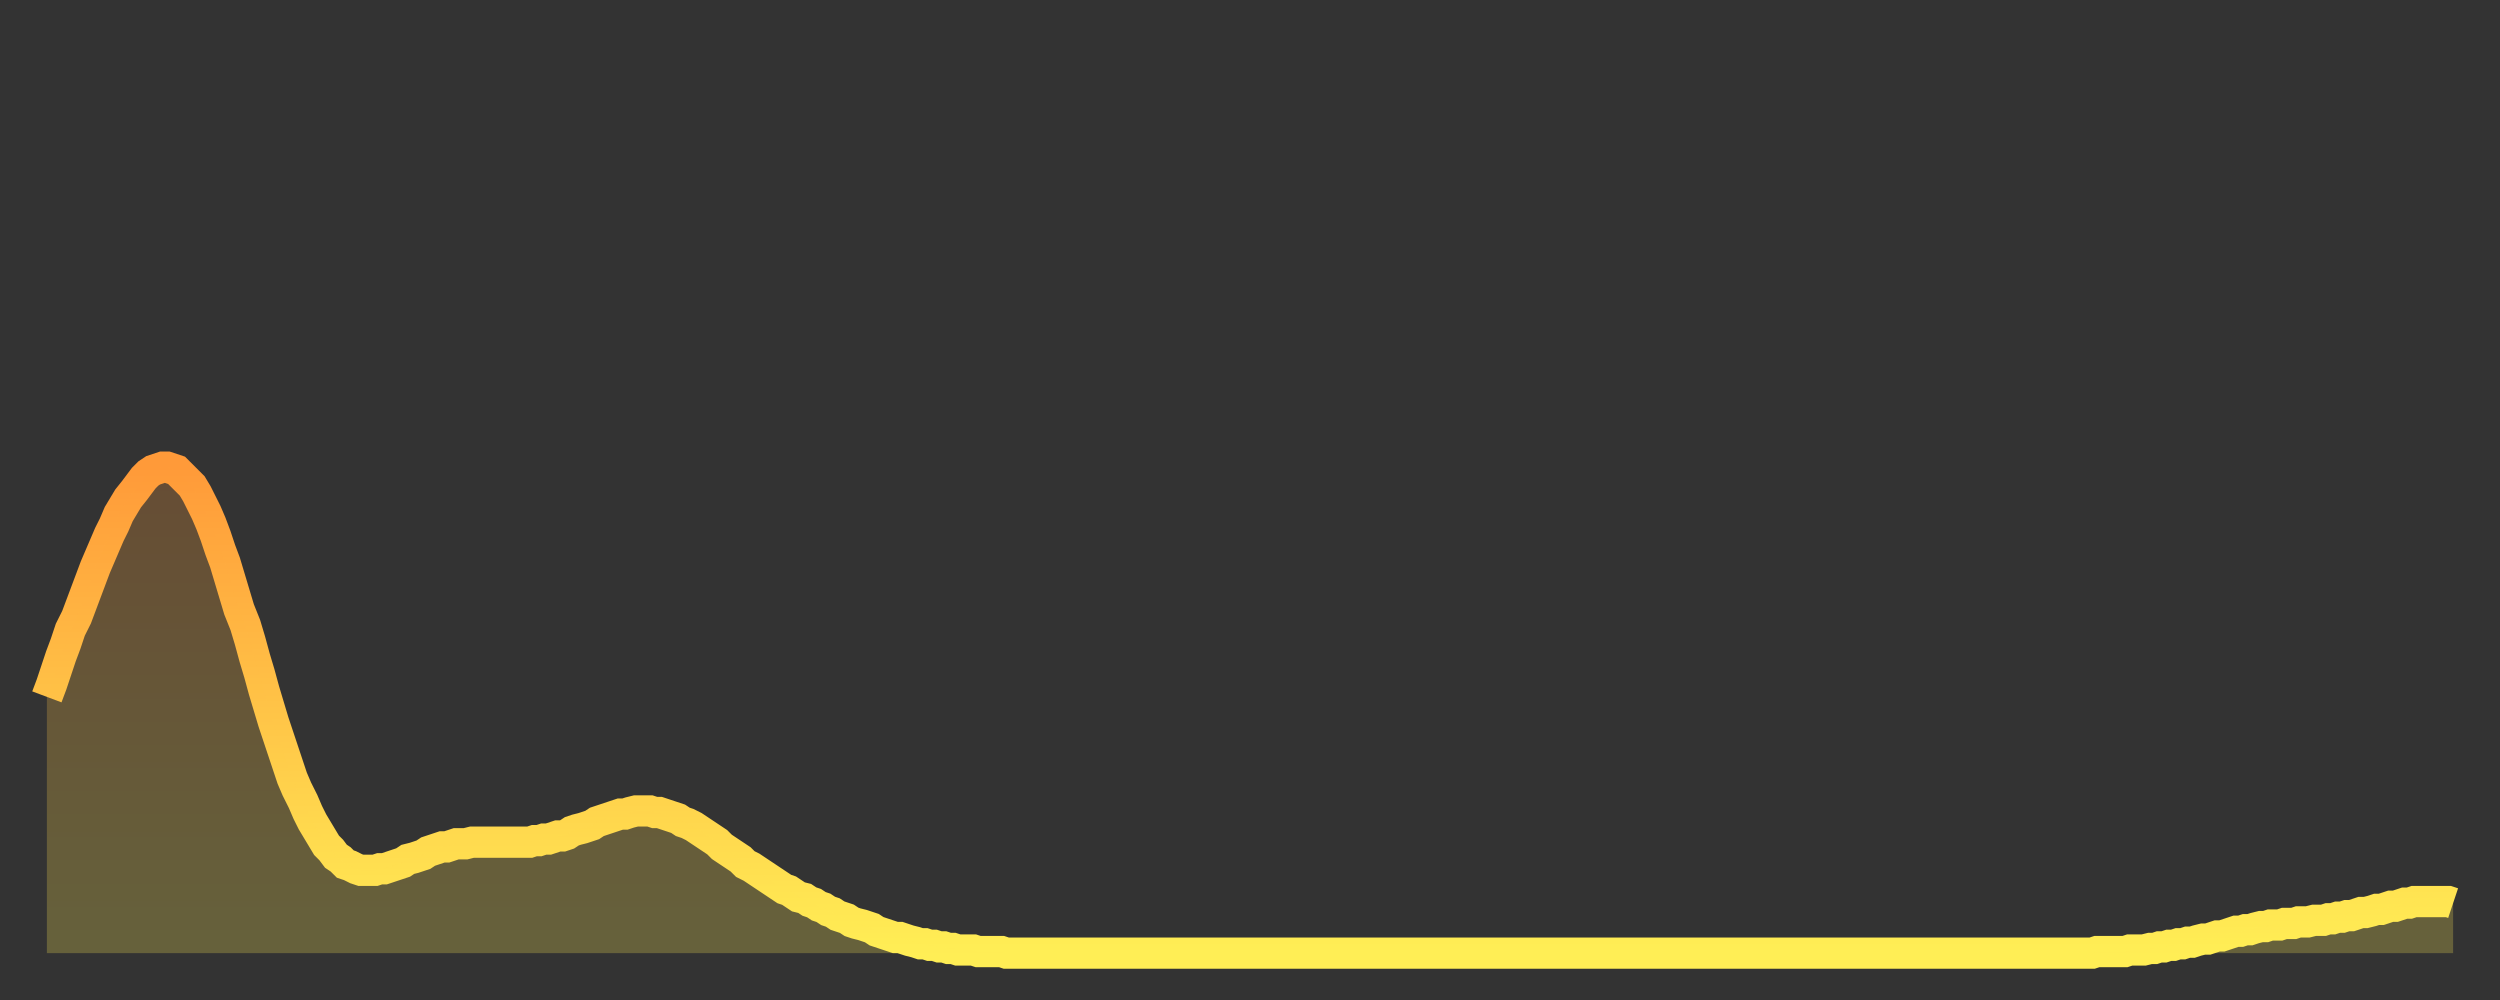 <?xml version="1.0" encoding="utf-8" ?>
<svg baseProfile="full" height="64" version="1.1" width="160" xmlns="http://www.w3.org/2000/svg" xmlns:ev="http://www.w3.org/2001/xml-events" xmlns:xlink="http://www.w3.org/1999/xlink"><rect width="100%" height="100%" fill="#333333" stroke="none"/><defs><linearGradient id="id4199736" x1="0" x2="0" y1="0" y2="1"><stop offset="0%" stop-color="#ff9a39" /><stop offset="50%" stop-color="#ffc447" /><stop offset="100%" stop-color="#ffee55" /></linearGradient></defs><g transform="translate(3,3)"><g><path d="M 0.0 41.6 0.3 40.8 0.6 39.9 0.9 39.0 1.2 38.2 1.5 37.3 1.9 36.5 2.2 35.7 2.5 34.9 2.8 34.1 3.1 33.3 3.4 32.6 3.7 31.9 4.0 31.2 4.3 30.6 4.6 29.9 4.9 29.4 5.2 28.9 5.6 28.4 5.9 28.0 6.2 27.6 6.5 27.3 6.8 27.1 7.1 27.0 7.4 26.9 7.7 26.9 8.0 27.0 8.3 27.1 8.6 27.4 8.9 27.7 9.3 28.1 9.6 28.6 9.9 29.2 10.2 29.8 10.5 30.5 10.8 31.3 11.1 32.2 11.4 33.0 11.7 34.0 12.0 35.0 12.3 36.0 12.7 37.0 13.0 38.0 13.3 39.1 13.6 40.1 13.9 41.2 14.2 42.2 14.5 43.2 14.8 44.1 15.1 45.0 15.4 45.9 15.7 46.8 16.0 47.5 16.4 48.3 16.7 49.0 17.0 49.6 17.3 50.1 17.6 50.6 17.9 51.1 18.2 51.4 18.5 51.8 18.8 52.0 19.1 52.3 19.4 52.4 19.8 52.6 20.1 52.7 20.4 52.7 20.7 52.7 21.0 52.7 21.3 52.6 21.6 52.6 21.9 52.5 22.2 52.4 22.5 52.3 22.8 52.2 23.1 52.0 23.5 51.9 23.8 51.8 24.1 51.7 24.4 51.5 24.7 51.4 25.0 51.3 25.3 51.2 25.6 51.2 25.9 51.1 26.2 51.0 26.5 51.0 26.8 51.0 27.2 50.9 27.5 50.9 27.8 50.9 28.1 50.9 28.4 50.9 28.7 50.9 29.0 50.9 29.3 50.9 29.6 50.9 29.9 50.9 30.2 50.9 30.6 50.9 30.9 50.9 31.2 50.8 31.5 50.8 31.8 50.7 32.1 50.7 32.4 50.6 32.7 50.5 33.0 50.5 33.3 50.4 33.6 50.2 33.9 50.1 34.3 50.0 34.6 49.9 34.9 49.8 35.2 49.6 35.5 49.5 35.8 49.4 36.1 49.3 36.4 49.2 36.7 49.1 37.0 49.1 37.3 49.0 37.7 48.9 38.0 48.9 38.3 48.9 38.6 48.9 38.9 49.0 39.2 49.0 39.5 49.1 39.8 49.2 40.1 49.3 40.4 49.4 40.7 49.6 41.0 49.7 41.4 49.9 41.7 50.1 42.0 50.3 42.3 50.5 42.6 50.7 42.9 50.9 43.2 51.2 43.5 51.4 43.8 51.6 44.1 51.8 44.4 52.0 44.7 52.3 45.1 52.5 45.4 52.7 45.7 52.9 46.0 53.1 46.3 53.3 46.6 53.5 46.9 53.7 47.2 53.9 47.5 54.0 47.8 54.2 48.1 54.4 48.5 54.5 48.8 54.7 49.1 54.8 49.4 55.0 49.7 55.1 50.0 55.3 50.3 55.4 50.6 55.6 50.9 55.7 51.2 55.8 51.5 56.0 51.8 56.1 52.2 56.2 52.5 56.3 52.8 56.4 53.1 56.6 53.4 56.7 53.7 56.8 54.0 56.9 54.3 57.0 54.6 57.0 54.9 57.1 55.2 57.2 55.6 57.3 55.9 57.4 56.2 57.4 56.5 57.5 56.8 57.5 57.1 57.6 57.4 57.6 57.7 57.7 58.0 57.7 58.3 57.8 58.6 57.8 58.9 57.8 59.3 57.8 59.6 57.9 59.9 57.9 60.2 57.9 60.5 57.9 60.8 57.9 61.1 57.9 61.4 58.0 61.7 58.0 62.0 58.0 62.3 58.0 62.6 58.0 63.0 58.0 63.3 58.0 63.6 58.0 63.9 58.0 64.2 58.0 64.5 58.0 64.8 58.0 65.1 58.0 65.4 58.0 65.7 58.0 66.0 58.0 66.4 58.0 66.7 58.0 67.0 58.0 67.3 58.0 67.6 58.0 67.9 58.0 68.2 58.0 68.5 58.0 68.8 58.0 69.1 58.0 69.4 58.0 69.7 58.0 70.1 58.0 70.4 58.0 70.7 58.0 71.0 58.0 71.3 58.0 71.6 58.0 71.9 58.0 72.2 58.0 72.5 58.0 72.8 58.0 73.1 58.0 73.5 58.0 73.8 58.0 74.1 58.0 74.4 58.0 74.7 58.0 75.0 58.0 75.3 58.0 75.6 58.0 75.9 58.0 76.2 58.0 76.5 58.0 76.8 58.0 77.2 58.0 77.5 58.0 77.8 58.0 78.1 58.0 78.4 58.0 78.7 58.0 79.0 58.0 79.3 58.0 79.6 58.0 79.9 58.0 80.2 58.0 80.5 58.0 80.9 58.0 81.2 58.0 81.5 58.0 81.8 58.0 82.1 58.0 82.4 58.0 82.7 58.0 83.0 58.0 83.3 58.0 83.6 58.0 83.9 58.0 84.3 58.0 84.6 58.0 84.9 58.0 85.2 58.0 85.5 58.0 85.8 58.0 86.1 58.0 86.4 58.0 86.7 58.0 87.0 58.0 87.3 58.0 87.6 58.0 88.0 58.0 88.3 58.0 88.6 58.0 88.9 58.0 89.2 58.0 89.5 58.0 89.8 58.0 90.1 58.0 90.4 58.0 90.7 58.0 91.0 58.0 91.4 58.0 91.7 58.0 92.0 58.0 92.3 58.0 92.6 58.0 92.9 58.0 93.2 58.0 93.5 58.0 93.8 58.0 94.1 58.0 94.4 58.0 94.7 58.0 95.1 58.0 95.4 58.0 95.7 58.0 96.0 58.0 96.3 58.0 96.6 58.0 96.9 58.0 97.2 58.0 97.5 58.0 97.8 58.0 98.1 58.0 98.4 58.0 98.8 58.0 99.1 58.0 99.4 58.0 99.7 58.0 100.0 58.0 100.3 58.0 100.6 58.0 100.9 58.0 101.2 58.0 101.5 58.0 101.8 58.0 102.2 58.0 102.5 58.0 102.8 58.0 103.1 58.0 103.4 58.0 103.7 58.0 104.0 58.0 104.3 58.0 104.6 58.0 104.9 58.0 105.2 58.0 105.5 58.0 105.9 58.0 106.2 58.0 106.5 58.0 106.8 58.0 107.1 58.0 107.4 58.0 107.7 58.0 108.0 58.0 108.3 58.0 108.6 58.0 108.9 58.0 109.3 58.0 109.6 58.0 109.9 58.0 110.2 58.0 110.5 58.0 110.8 58.0 111.1 58.0 111.4 58.0 111.7 58.0 112.0 58.0 112.3 58.0 112.6 58.0 113.0 58.0 113.3 58.0 113.6 58.0 113.9 58.0 114.2 58.0 114.5 58.0 114.8 58.0 115.1 58.0 115.4 58.0 115.7 58.0 116.0 58.0 116.3 58.0 116.7 58.0 117.0 58.0 117.3 58.0 117.6 58.0 117.9 58.0 118.2 58.0 118.5 58.0 118.8 58.0 119.1 58.0 119.4 58.0 119.7 58.0 120.1 58.0 120.4 58.0 120.7 58.0 121.0 58.0 121.3 58.0 121.6 58.0 121.9 58.0 122.2 58.0 122.5 58.0 122.8 58.0 123.1 58.0 123.4 58.0 123.8 58.0 124.1 58.0 124.4 58.0 124.7 58.0 125.0 58.0 125.3 58.0 125.6 58.0 125.9 58.0 126.2 58.0 126.5 58.0 126.8 58.0 127.2 58.0 127.5 58.0 127.8 58.0 128.1 58.0 128.4 58.0 128.7 58.0 129.0 58.0 129.3 58.0 129.6 58.0 129.9 58.0 130.2 58.0 130.5 58.0 130.9 58.0 131.2 57.9 131.5 57.9 131.8 57.9 132.1 57.9 132.4 57.9 132.7 57.9 133.0 57.9 133.3 57.8 133.6 57.8 133.9 57.8 134.2 57.8 134.6 57.7 134.9 57.7 135.2 57.6 135.5 57.6 135.8 57.5 136.1 57.5 136.4 57.4 136.7 57.4 137.0 57.3 137.3 57.3 137.6 57.2 138.0 57.1 138.3 57.1 138.6 57.0 138.9 56.9 139.2 56.9 139.5 56.8 139.8 56.7 140.1 56.6 140.4 56.6 140.7 56.5 141.0 56.5 141.3 56.4 141.7 56.3 142.0 56.3 142.3 56.2 142.6 56.2 142.9 56.2 143.2 56.1 143.5 56.1 143.8 56.1 144.1 56.0 144.4 56.0 144.7 56.0 145.1 55.9 145.4 55.9 145.7 55.9 146.0 55.8 146.3 55.8 146.6 55.7 146.9 55.7 147.2 55.6 147.5 55.6 147.8 55.5 148.1 55.4 148.4 55.4 148.8 55.3 149.1 55.2 149.4 55.2 149.7 55.1 150.0 55.0 150.3 55.0 150.6 54.9 150.9 54.8 151.2 54.8 151.5 54.7 151.8 54.7 152.1 54.7 152.5 54.7 152.8 54.7 153.1 54.7 153.4 54.7 153.7 54.7 154.0 54.8" fill="none" id="graph-curve" opacity="1" stroke="url(#id4199736)" stroke-width="2" /><path d="M 0 58 L 0.0 41.6 0.3 40.8 0.6 39.9 0.9 39.0 1.2 38.2 1.5 37.3 1.9 36.5 2.2 35.7 2.5 34.9 2.8 34.1 3.1 33.3 3.4 32.6 3.7 31.9 4.0 31.2 4.3 30.6 4.6 29.9 4.9 29.4 5.2 28.9 5.6 28.4 5.9 28.0 6.2 27.6 6.5 27.3 6.8 27.1 7.1 27.0 7.4 26.9 7.7 26.9 8.0 27.0 8.3 27.1 8.6 27.4 8.9 27.7 9.3 28.1 9.6 28.6 9.9 29.2 10.2 29.8 10.5 30.5 10.8 31.3 11.1 32.2 11.4 33.0 11.7 34.0 12.0 35.0 12.3 36.0 12.7 37.0 13.0 38.0 13.3 39.1 13.6 40.1 13.9 41.2 14.2 42.2 14.5 43.2 14.8 44.1 15.1 45.0 15.4 45.9 15.7 46.8 16.0 47.5 16.4 48.3 16.7 49.0 17.0 49.6 17.3 50.1 17.6 50.6 17.9 51.1 18.2 51.4 18.5 51.8 18.8 52.0 19.1 52.3 19.4 52.4 19.8 52.6 20.1 52.7 20.4 52.7 20.7 52.7 21.0 52.7 21.3 52.6 21.6 52.6 21.9 52.5 22.2 52.4 22.5 52.3 22.8 52.2 23.1 52.0 23.5 51.9 23.8 51.8 24.1 51.7 24.4 51.5 24.7 51.4 25.0 51.3 25.3 51.2 25.6 51.2 25.9 51.1 26.2 51.0 26.5 51.0 26.8 51.0 27.2 50.9 27.5 50.9 27.8 50.9 28.1 50.9 28.4 50.9 28.7 50.9 29.0 50.9 29.3 50.9 29.6 50.9 29.9 50.9 30.2 50.9 30.6 50.9 30.9 50.9 31.2 50.8 31.5 50.8 31.8 50.7 32.1 50.7 32.4 50.6 32.7 50.5 33.0 50.5 33.3 50.4 33.6 50.2 33.9 50.1 34.3 50.0 34.6 49.9 34.9 49.8 35.2 49.6 35.5 49.5 35.8 49.4 36.1 49.3 36.4 49.2 36.7 49.1 37.0 49.1 37.3 49.0 37.7 48.9 38.0 48.9 38.3 48.9 38.6 48.9 38.9 49.0 39.2 49.0 39.5 49.1 39.8 49.2 40.1 49.3 40.4 49.4 40.7 49.6 41.0 49.7 41.4 49.9 41.7 50.1 42.0 50.3 42.3 50.5 42.6 50.7 42.9 50.9 43.2 51.2 43.5 51.4 43.8 51.6 44.1 51.8 44.4 52.0 44.7 52.3 45.1 52.5 45.4 52.7 45.7 52.9 46.0 53.1 46.3 53.3 46.6 53.5 46.9 53.7 47.2 53.9 47.5 54.0 47.8 54.2 48.1 54.4 48.5 54.5 48.8 54.7 49.1 54.8 49.4 55.0 49.7 55.1 50.0 55.3 50.3 55.4 50.6 55.6 50.9 55.7 51.2 55.8 51.5 56.0 51.8 56.1 52.2 56.2 52.5 56.3 52.8 56.4 53.1 56.6 53.4 56.7 53.7 56.8 54.0 56.9 54.3 57.0 54.6 57.0 54.9 57.1 55.2 57.2 55.6 57.3 55.9 57.4 56.2 57.4 56.5 57.5 56.8 57.5 57.1 57.6 57.4 57.6 57.7 57.7 58.0 57.7 58.3 57.8 58.6 57.8 58.9 57.8 59.3 57.8 59.6 57.9 59.9 57.9 60.2 57.9 60.5 57.9 60.8 57.9 61.1 57.9 61.4 58.0 61.7 58.0 62.0 58.0 62.3 58.0 62.6 58.0 63.0 58.0 63.3 58.0 63.6 58.0 63.9 58.0 64.2 58.0 64.5 58.0 64.8 58.0 65.1 58.0 65.4 58.0 65.7 58.0 66.0 58.0 66.4 58.0 66.7 58.0 67.0 58.0 67.3 58.0 67.6 58.0 67.9 58.0 68.2 58.0 68.5 58.0 68.8 58.0 69.1 58.0 69.4 58.0 69.7 58.0 70.1 58.0 70.4 58.0 70.7 58.0 71.0 58.0 71.3 58.0 71.6 58.0 71.9 58.0 72.2 58.0 72.5 58.0 72.8 58.0 73.1 58.0 73.5 58.0 73.8 58.0 74.1 58.0 74.4 58.0 74.7 58.0 75.0 58.0 75.3 58.0 75.6 58.0 75.9 58.0 76.2 58.0 76.5 58.0 76.8 58.0 77.2 58.0 77.5 58.0 77.8 58.0 78.1 58.0 78.4 58.0 78.7 58.0 79.0 58.0 79.3 58.0 79.6 58.0 79.9 58.0 80.2 58.0 80.5 58.0 80.9 58.0 81.2 58.0 81.5 58.0 81.8 58.0 82.1 58.0 82.4 58.0 82.7 58.0 83.0 58.0 83.3 58.0 83.6 58.0 83.9 58.0 84.3 58.0 84.6 58.0 84.9 58.0 85.2 58.0 85.5 58.0 85.8 58.0 86.1 58.0 86.4 58.0 86.7 58.0 87.0 58.0 87.3 58.0 87.6 58.0 88.0 58.0 88.3 58.0 88.6 58.0 88.9 58.0 89.2 58.0 89.5 58.0 89.8 58.0 90.1 58.0 90.4 58.0 90.7 58.0 91.0 58.0 91.4 58.0 91.7 58.0 92.0 58.0 92.3 58.0 92.6 58.0 92.9 58.0 93.2 58.0 93.5 58.0 93.8 58.0 94.1 58.0 94.4 58.0 94.7 58.0 95.1 58.0 95.4 58.0 95.7 58.0 96.0 58.0 96.3 58.0 96.6 58.0 96.9 58.0 97.2 58.0 97.5 58.0 97.8 58.0 98.1 58.0 98.4 58.0 98.8 58.0 99.1 58.0 99.4 58.0 99.7 58.0 100.0 58.0 100.3 58.0 100.6 58.0 100.9 58.0 101.2 58.0 101.5 58.0 101.8 58.0 102.2 58.0 102.5 58.0 102.8 58.0 103.1 58.0 103.4 58.0 103.7 58.0 104.0 58.0 104.3 58.0 104.6 58.0 104.9 58.0 105.2 58.0 105.5 58.0 105.9 58.0 106.2 58.0 106.5 58.0 106.8 58.0 107.1 58.0 107.4 58.0 107.7 58.0 108.0 58.0 108.3 58.0 108.6 58.0 108.9 58.0 109.3 58.0 109.6 58.0 109.9 58.0 110.2 58.0 110.5 58.0 110.8 58.0 111.1 58.0 111.4 58.0 111.7 58.0 112.0 58.0 112.3 58.0 112.6 58.0 113.0 58.0 113.3 58.0 113.6 58.0 113.9 58.0 114.2 58.0 114.5 58.0 114.8 58.0 115.1 58.0 115.4 58.0 115.7 58.0 116.0 58.0 116.3 58.0 116.7 58.0 117.0 58.0 117.3 58.0 117.6 58.0 117.9 58.0 118.2 58.0 118.5 58.0 118.8 58.0 119.1 58.0 119.4 58.0 119.7 58.0 120.1 58.0 120.4 58.0 120.7 58.0 121.0 58.0 121.3 58.0 121.6 58.0 121.9 58.0 122.2 58.0 122.5 58.0 122.8 58.0 123.1 58.0 123.4 58.0 123.8 58.0 124.1 58.0 124.4 58.0 124.7 58.0 125.0 58.0 125.3 58.0 125.6 58.0 125.9 58.0 126.2 58.0 126.5 58.0 126.8 58.0 127.2 58.0 127.5 58.0 127.8 58.0 128.1 58.0 128.4 58.0 128.7 58.0 129.0 58.0 129.3 58.0 129.6 58.0 129.9 58.0 130.2 58.0 130.5 58.0 130.9 58.0 131.2 57.9 131.5 57.9 131.8 57.9 132.1 57.9 132.4 57.9 132.7 57.9 133.0 57.9 133.3 57.8 133.6 57.8 133.9 57.8 134.2 57.8 134.6 57.7 134.9 57.7 135.2 57.6 135.5 57.6 135.8 57.5 136.1 57.5 136.4 57.4 136.7 57.4 137.0 57.3 137.3 57.3 137.6 57.2 138.0 57.1 138.3 57.1 138.6 57.0 138.9 56.9 139.2 56.9 139.5 56.8 139.8 56.7 140.1 56.6 140.4 56.6 140.7 56.5 141.0 56.5 141.3 56.4 141.7 56.3 142.0 56.3 142.3 56.2 142.6 56.2 142.9 56.2 143.2 56.1 143.5 56.1 143.8 56.1 144.1 56.0 144.4 56.0 144.7 56.0 145.1 55.9 145.4 55.9 145.7 55.9 146.0 55.8 146.3 55.8 146.6 55.7 146.9 55.7 147.2 55.6 147.5 55.6 147.8 55.5 148.1 55.4 148.4 55.4 148.8 55.3 149.1 55.2 149.4 55.2 149.7 55.1 150.0 55.0 150.3 55.0 150.6 54.9 150.9 54.8 151.2 54.8 151.5 54.7 151.8 54.7 152.1 54.7 152.5 54.7 152.8 54.7 153.1 54.7 153.4 54.7 153.7 54.7 154.0 54.8 154 58" fill="url(#id4199736)" fill-opacity=".25" id="graph-shadow" /></g></g></svg>